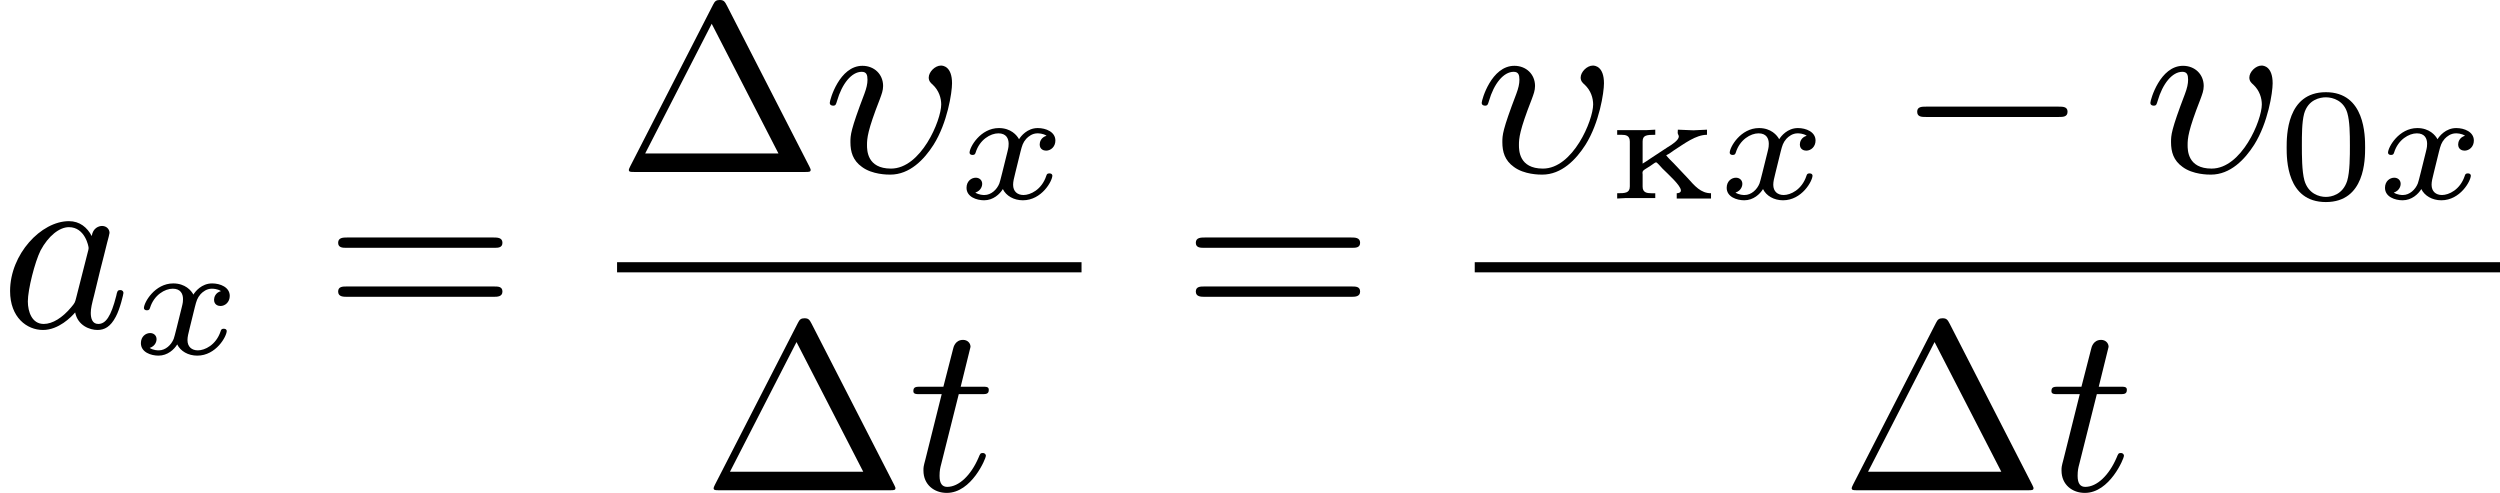 <?xml version='1.0' encoding='UTF-8'?>
<!-- This file was generated by dvisvgm 2.13.3 -->
<svg version='1.1' xmlns='http://www.w3.org/2000/svg' xmlns:xlink='http://www.w3.org/1999/xlink' width='186.645pt' height='36.797pt' viewBox='294.025 1129.809 186.645 36.797'>
<defs>
<path id='g4-48' d='M3.288-1.907C3.288-2.343 3.288-3.975 1.823-3.975S.359-2.343 .359-1.907C.359-1.476 .359 .126 1.823 .126S3.288-1.476 3.288-1.907ZM1.823-.066C1.572-.066 1.166-.185 1.022-.681C.927-1.028 .927-1.614 .927-1.985C.927-2.385 .927-2.845 1.01-3.168C1.16-3.706 1.614-3.784 1.823-3.784C2.098-3.784 2.493-3.652 2.624-3.198C2.714-2.881 2.72-2.445 2.72-1.985C2.72-1.602 2.72-.998 2.618-.664C2.451-.143 2.02-.066 1.823-.066Z'/>
<path id='g3-29' d='M4.824-3.309C4.824-3.936 4.492-3.972 4.411-3.972C4.187-3.972 3.954-3.73 3.954-3.524C3.954-3.389 4.035-3.318 4.098-3.264C4.34-3.04 4.42-2.753 4.42-2.52C4.42-1.928 3.667-.126 2.546-.126C1.65-.126 1.65-.816 1.65-1.004C1.65-1.255 1.668-1.542 2.125-2.708C2.197-2.905 2.251-3.04 2.251-3.21C2.251-3.649 1.919-3.963 1.479-3.963C.619-3.963 .26-2.69 .26-2.582C.26-2.502 .323-2.475 .386-2.475C.484-2.475 .493-2.529 .529-2.645C.717-3.3 1.076-3.739 1.453-3.739C1.632-3.739 1.668-3.622 1.668-3.443C1.668-3.291 1.632-3.129 1.551-2.914C1.031-1.551 1.031-1.372 1.031-1.112C1.031-.753 1.121-.43 1.462-.188C1.847 .099 2.412 .099 2.52 .099C3.246 .099 3.784-.466 4.133-1.013C4.654-1.838 4.824-2.968 4.824-3.309Z'/>
<path id='g3-97' d='M3.425-3.407C3.255-3.73 2.977-3.963 2.573-3.963C1.533-3.963 .377-2.726 .377-1.354C.377-.368 1.004 .099 1.605 .099C2.188 .099 2.663-.386 2.806-.556C2.905-.063 3.353 .099 3.64 .099C3.9 .099 4.125-.018 4.322-.395C4.483-.69 4.609-1.246 4.609-1.282C4.609-1.327 4.582-1.39 4.492-1.39C4.385-1.39 4.376-1.345 4.34-1.175C4.142-.395 3.945-.126 3.667-.126C3.443-.126 3.389-.341 3.389-.538C3.389-.708 3.434-.888 3.515-1.201L3.739-2.125C3.802-2.349 3.963-3.022 3.999-3.156C4.035-3.282 4.089-3.497 4.089-3.524C4.089-3.667 3.972-3.784 3.811-3.784C3.694-3.784 3.47-3.712 3.425-3.407ZM2.842-1.094C2.798-.924 2.798-.915 2.654-.744C2.331-.359 1.964-.126 1.632-.126C1.193-.126 1.04-.583 1.04-.968C1.04-1.408 1.3-2.439 1.515-2.869C1.802-3.407 2.215-3.739 2.573-3.739C3.174-3.739 3.309-3.022 3.309-2.959C3.309-2.914 3.291-2.86 3.282-2.824L2.842-1.094Z'/>
<path id='g3-116' d='M1.91-3.587H2.762C2.923-3.587 3.031-3.587 3.031-3.748C3.031-3.865 2.941-3.865 2.78-3.865H1.982L2.349-5.353C2.349-5.496 2.233-5.613 2.071-5.613C1.784-5.613 1.713-5.353 1.695-5.263L1.336-3.865H.493C.323-3.865 .215-3.865 .215-3.703C.215-3.587 .314-3.587 .475-3.587H1.273L.664-1.148C.592-.879 .592-.861 .592-.735C.592-.206 .995 .099 1.462 .099C2.394 .099 2.923-1.193 2.923-1.282C2.923-1.327 2.896-1.39 2.806-1.39S2.708-1.363 2.645-1.21C2.367-.565 1.919-.126 1.479-.126C1.3-.126 1.193-.242 1.193-.538C1.193-.735 1.219-.843 1.255-.977L1.91-3.587Z'/>
<path id='g2-120' d='M3.365-2.349C3.156-2.289 3.108-2.116 3.108-2.026C3.108-1.835 3.264-1.793 3.347-1.793C3.521-1.793 3.694-1.937 3.694-2.17C3.694-2.493 3.341-2.636 3.037-2.636C2.642-2.636 2.403-2.331 2.337-2.218C2.26-2.367 2.032-2.636 1.584-2.636C.897-2.636 .49-1.925 .49-1.716C.49-1.686 .514-1.632 .598-1.632S.699-1.668 .717-1.722C.867-2.206 1.273-2.439 1.566-2.439S1.949-2.248 1.949-2.05C1.949-1.979 1.949-1.925 1.901-1.739C1.763-1.184 1.632-.64 1.602-.568C1.512-.341 1.297-.137 1.046-.137C1.01-.137 .843-.137 .705-.227C.938-.305 .962-.502 .962-.55C.962-.705 .843-.783 .723-.783C.556-.783 .377-.652 .377-.406C.377-.066 .753 .06 1.034 .06C1.375 .06 1.62-.173 1.733-.359C1.853-.108 2.14 .06 2.481 .06C3.186 .06 3.581-.664 3.581-.861C3.581-.873 3.575-.944 3.467-.944C3.383-.944 3.371-.903 3.353-.849C3.18-.329 2.756-.137 2.505-.137C2.277-.137 2.116-.269 2.116-.52C2.116-.634 2.146-.765 2.2-.974L2.391-1.751C2.451-1.985 2.481-2.092 2.606-2.236C2.69-2.325 2.833-2.439 3.025-2.439C3.055-2.439 3.234-2.439 3.365-2.349Z'/>
<path id='g1-0' d='M6.052-2.053C6.214-2.053 6.384-2.053 6.384-2.251C6.384-2.439 6.205-2.439 6.052-2.439H1.103C.95-2.439 .771-2.439 .771-2.251C.771-2.053 .941-2.053 1.103-2.053H6.052Z'/>
<path id='g5-1' d='M4.098-6.214C4.017-6.375 3.972-6.42 3.829-6.42C3.703-6.42 3.649-6.375 3.587-6.25L.493-.215C.457-.143 .439-.099 .439-.081C.439 0 .502 0 .646 0H7.021C7.164 0 7.227 0 7.227-.081C7.227-.09 7.227-.108 7.182-.197L4.098-6.214ZM3.533-5.532L6.025-.69H1.049L3.533-5.532Z'/>
<path id='g5-61' d='M6.348-2.968C6.474-2.968 6.644-2.968 6.644-3.156C6.644-3.353 6.447-3.353 6.312-3.353H.843C.708-3.353 .511-3.353 .511-3.156C.511-2.968 .69-2.968 .807-2.968H6.348ZM6.312-1.139C6.447-1.139 6.644-1.139 6.644-1.336C6.644-1.524 6.474-1.524 6.348-1.524H.807C.69-1.524 .511-1.524 .511-1.336C.511-1.139 .708-1.139 .843-1.139H6.312Z'/>
<path id='g0-234' d='M.329-2.558V-2.385H.478C.652-2.385 .801-2.361 .801-2.128V-.46C.801-.209 .628-.203 .329-.203V-.006L.669-.024H1.751V-.203H1.608C1.441-.203 1.279-.227 1.279-.448V-.903C1.279-.921 1.273-.944 1.273-.968C1.273-1.04 1.327-1.07 1.381-1.106L1.578-1.231C1.65-1.273 1.739-1.357 1.781-1.357C1.817-1.357 1.949-1.201 2.02-1.124C2.242-.903 2.708-.49 2.708-.305C2.708-.227 2.618-.203 2.552-.203V-.006H3.832V-.203C3.449-.203 3.222-.478 2.953-.777C2.78-.962 2.612-1.142 2.439-1.321C2.343-1.417 2.242-1.512 2.158-1.62C2.266-1.668 2.361-1.745 2.457-1.811C2.827-2.044 3.258-2.385 3.682-2.385V-2.576L3.174-2.552L2.594-2.576C2.594-2.54 2.588-2.505 2.588-2.463C2.588-2.397 2.63-2.379 2.63-2.319C2.63-2.188 2.373-2.014 2.218-1.925C1.997-1.781 1.775-1.632 1.554-1.488C1.465-1.429 1.375-1.363 1.279-1.309V-2.134C1.279-2.367 1.417-2.385 1.751-2.385V-2.576L1.411-2.558H.329Z'/>
</defs>
<g id='page3' transform='matrix(2 0 0 2 0 0)'>
<use x='147.012' y='577.123' xlink:href='#g3-97'/>
<use x='151.895' y='578.12' xlink:href='#g2-120'/>
<use x='159.124' y='577.123' xlink:href='#g5-61'/>
<use x='170.047' y='571.324' xlink:href='#g5-1'/>
<use x='177.727' y='571.324' xlink:href='#g3-29'/>
<use x='182.715' y='572.321' xlink:href='#g2-120'/>
<rect x='170.047' y='574.692' height='.379' width='17.338'/>
<use x='173.212' y='583.205' xlink:href='#g5-1'/>
<use x='180.892' y='583.205' xlink:href='#g3-116'/>
<use x='191.14' y='577.123' xlink:href='#g5-61'/>
<use x='202.063' y='571.324' xlink:href='#g3-29'/>
<use x='207.051' y='572.321' xlink:href='#g0-234'/>
<use x='211.091' y='572.321' xlink:href='#g2-120'/>
<use x='217.808' y='571.324' xlink:href='#g1-0'/>
<use x='227.024' y='571.324' xlink:href='#g3-29'/>
<use x='232.012' y='572.321' xlink:href='#g4-48'/>
<use x='235.665' y='572.321' xlink:href='#g2-120'/>
<rect x='202.063' y='574.692' height='.379' width='38.272'/>
<use x='215.695' y='583.205' xlink:href='#g5-1'/>
<use x='223.375' y='583.205' xlink:href='#g3-116'/>
</g>
</svg>